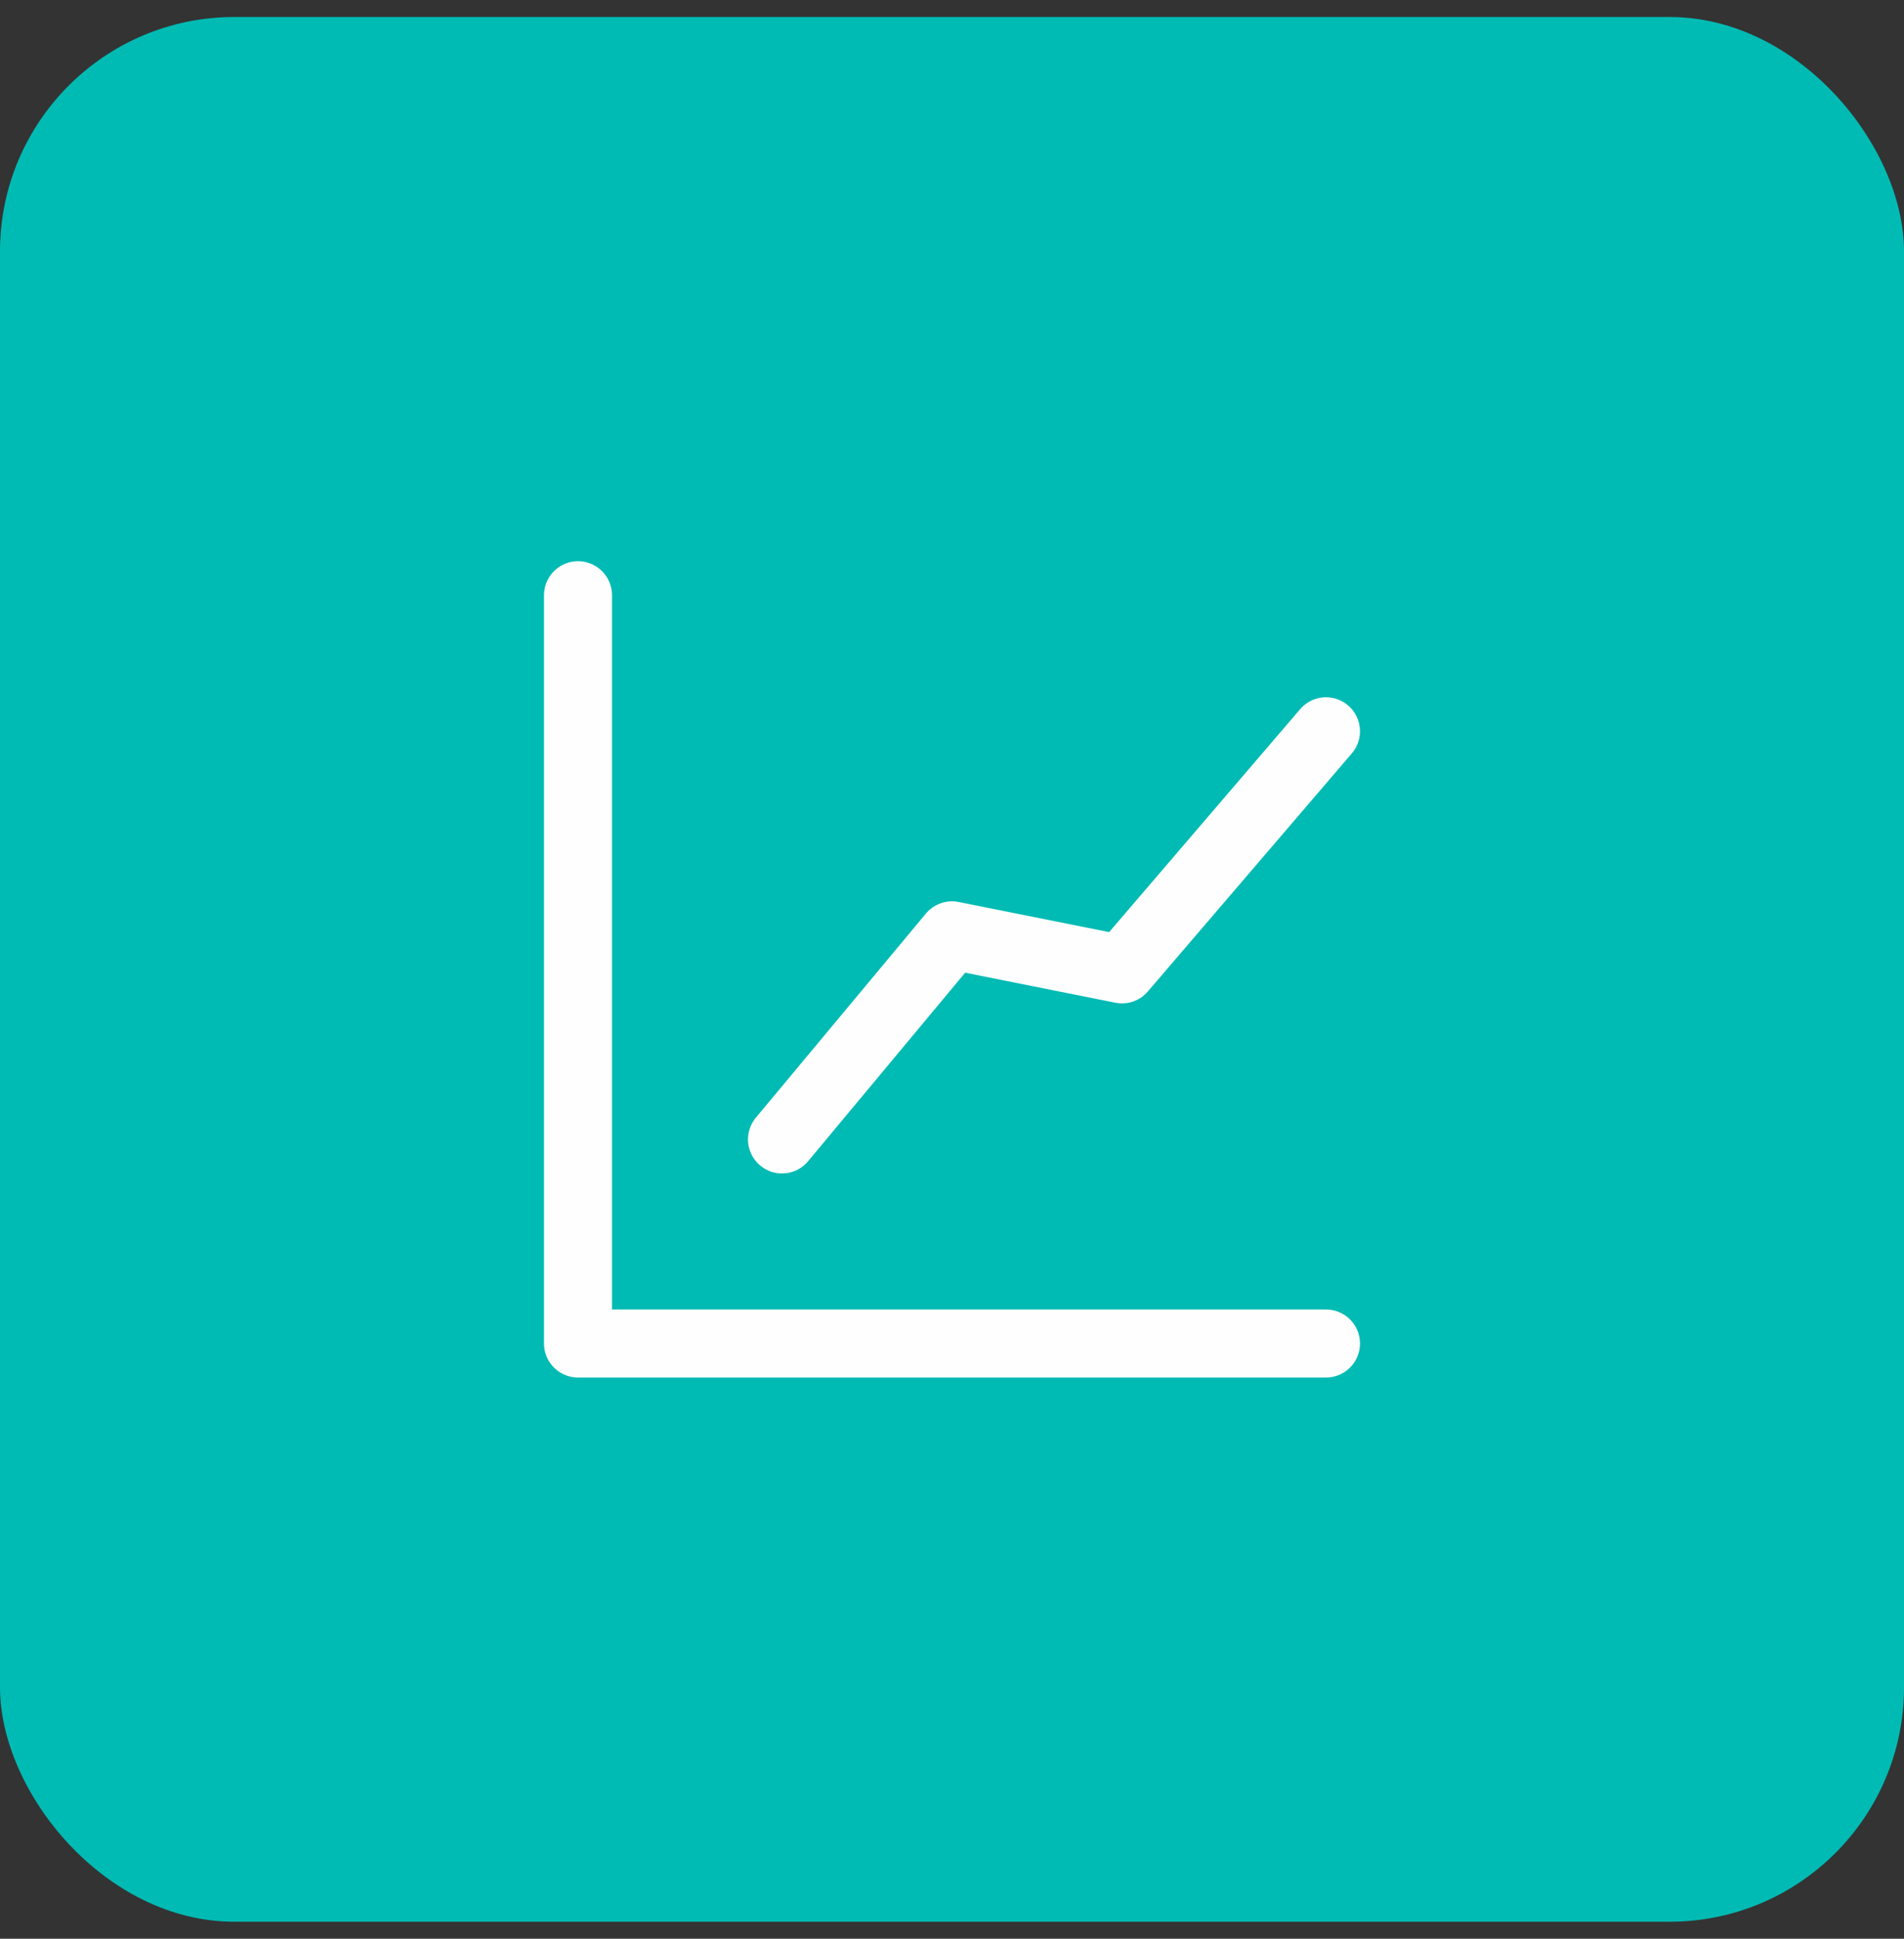 <svg xmlns="http://www.w3.org/2000/svg" width="56" height="57" viewBox="0 0 56 57" fill="none"><rect x="0" y="0" width="56" height="57" fill="#333333" stroke="none"/><rect y="0.5" width="56" height="56" rx="6.892" fill="#00BBB4"></rect><path d="M17 17.5V39.5H39" stroke="#FEFEFE" stroke-width="2" stroke-linecap="round" stroke-linejoin="round"></path><path d="M23 33.5L28 27.5L33 28.5L39 21.5" stroke="#FEFEFE" stroke-width="2" stroke-linecap="round" stroke-linejoin="round"></path></svg>